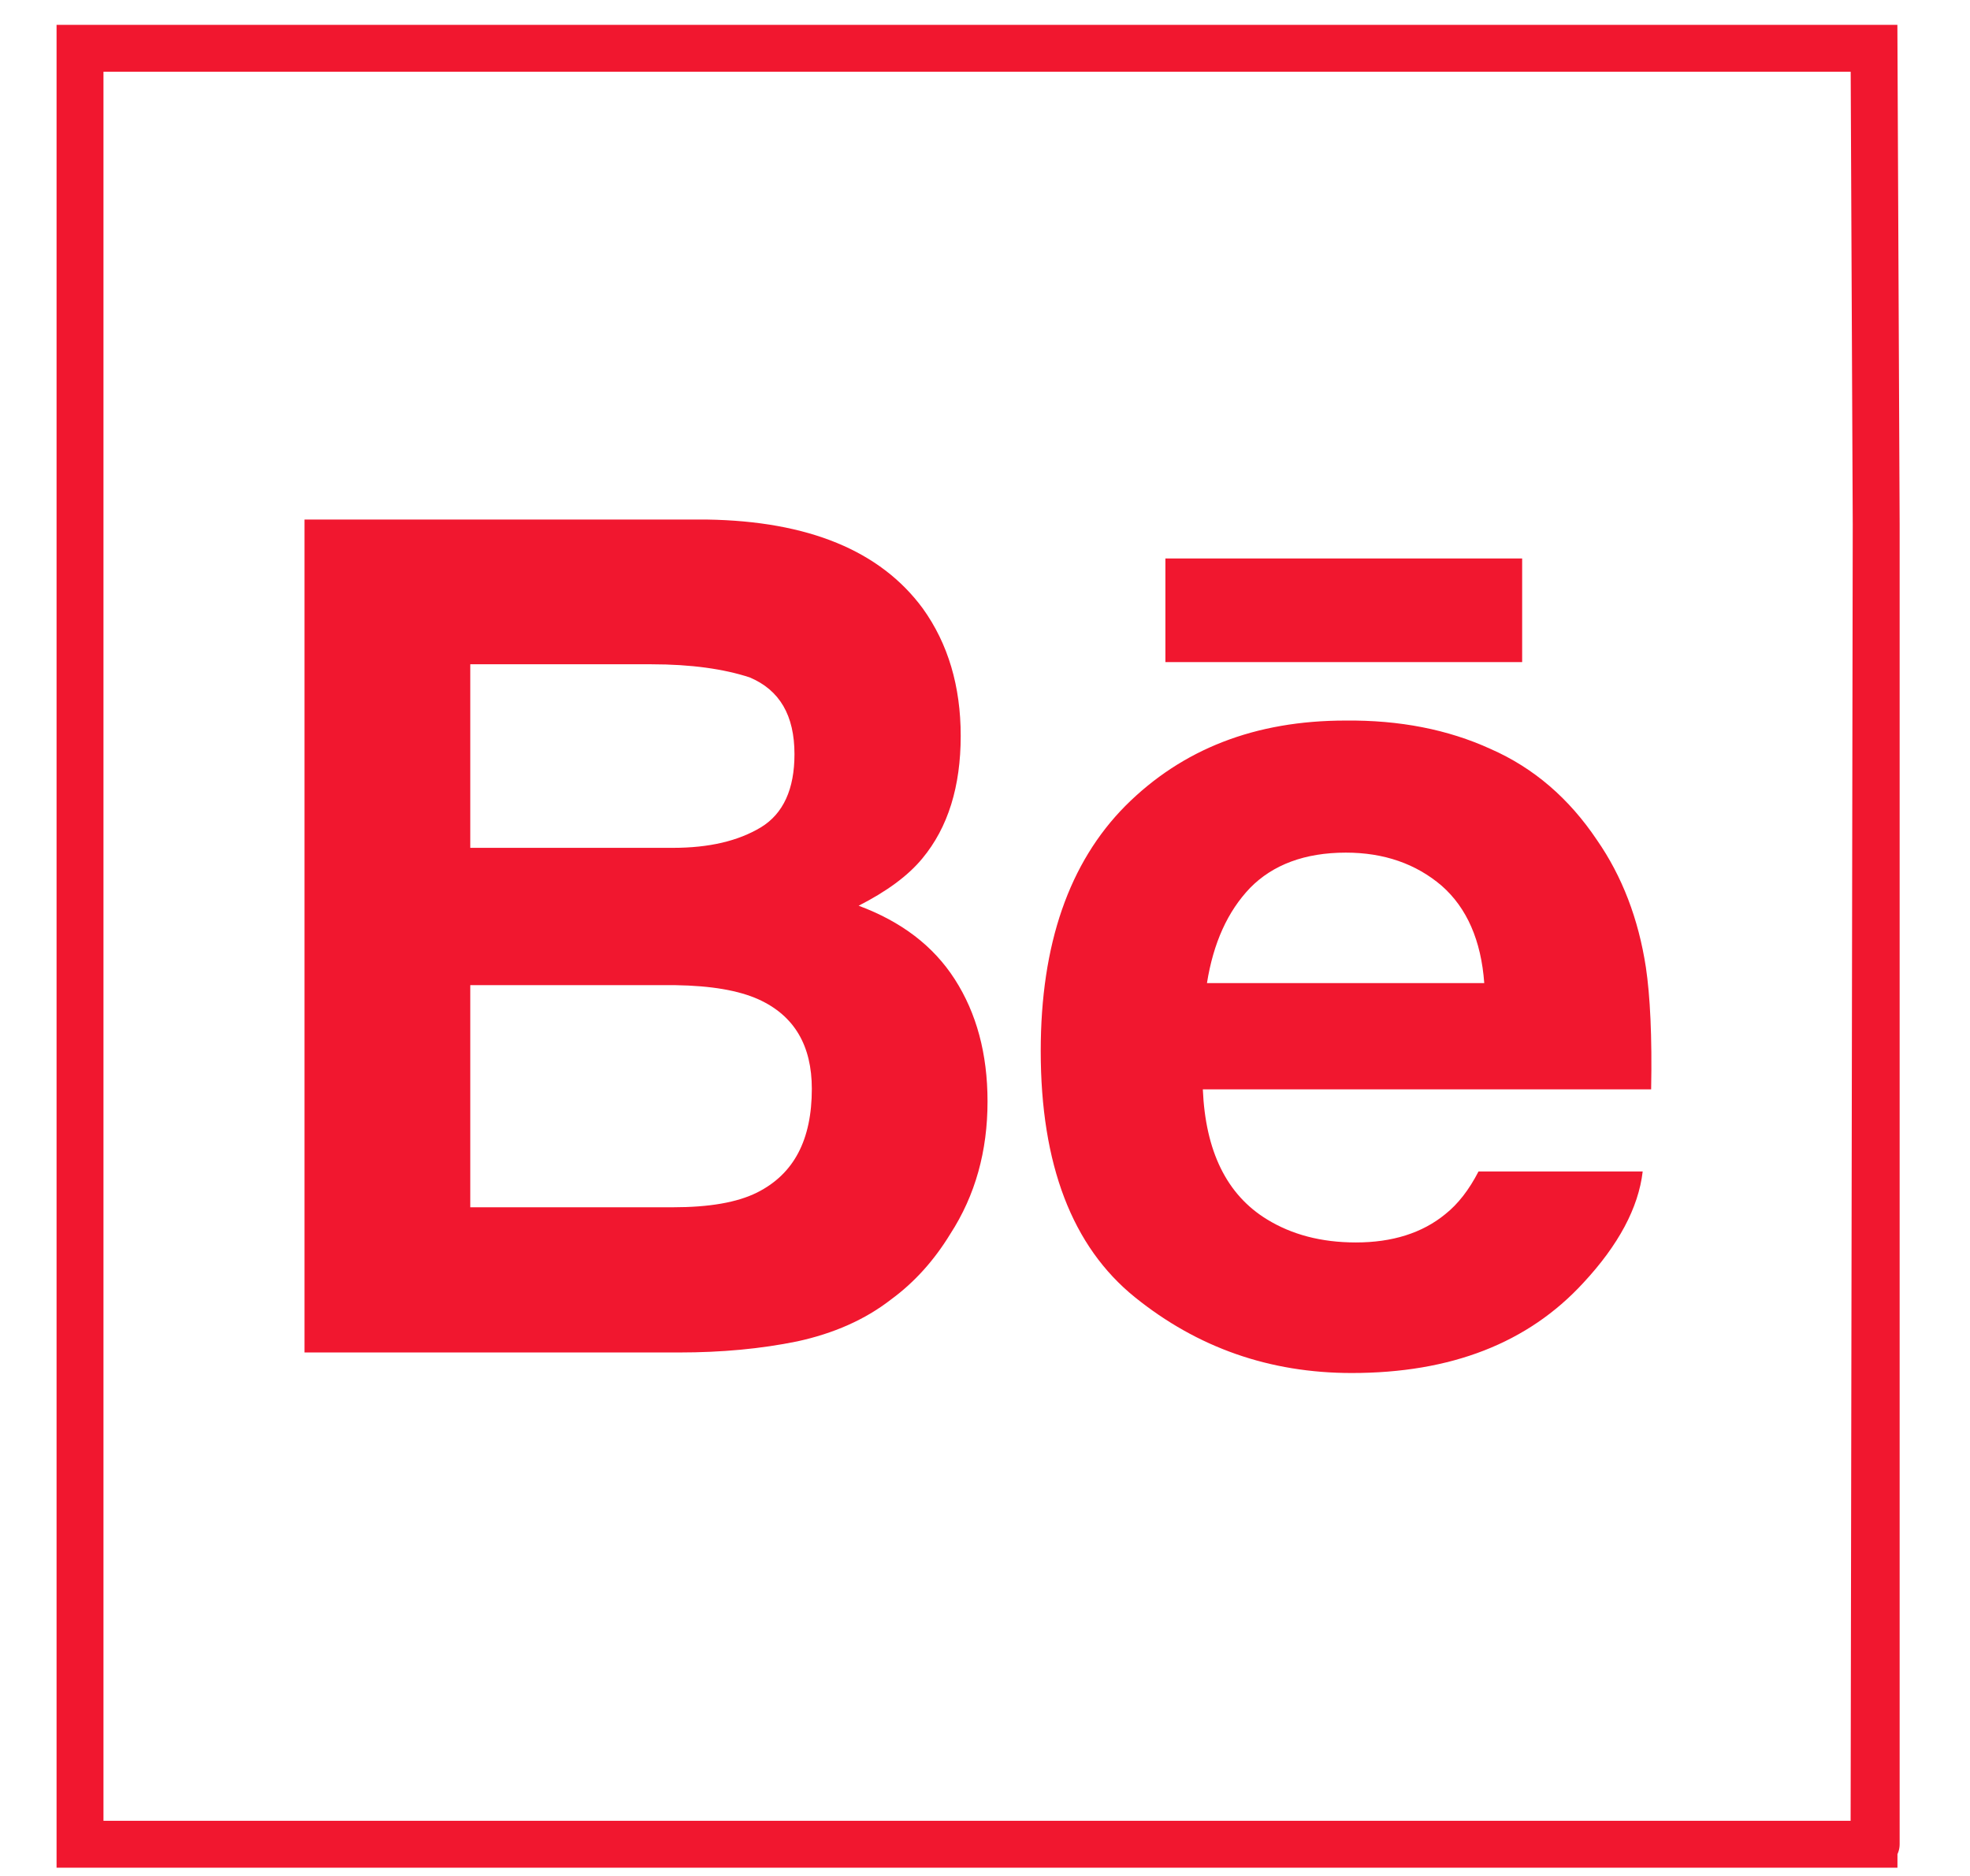 <svg width="21" height="20" viewBox="0 0 21 20" fill="none" xmlns="http://www.w3.org/2000/svg">
<path d="M20 5.591V19.662M20 5.591L19.977 19.662H6.694H0.853V14.586V0.515H14.065H19.977L20 5.591Z" stroke="#F1172F" stroke-width="0.5" stroke-linecap="round"/>
<g clip-path="url(#clip0_1135_683)">
<path d="M9.837 6.487C10.107 6.863 10.241 7.317 10.241 7.845C10.241 8.383 10.107 8.821 9.832 9.152C9.68 9.337 9.45 9.505 9.153 9.656C9.607 9.825 9.949 10.083 10.179 10.442C10.409 10.801 10.527 11.233 10.527 11.743C10.527 12.27 10.398 12.742 10.129 13.157C9.961 13.432 9.753 13.667 9.501 13.852C9.22 14.071 8.884 14.217 8.497 14.301C8.11 14.38 7.694 14.419 7.24 14.419H3.246V5.539H7.537C8.614 5.556 9.383 5.87 9.837 6.487ZM5.013 7.082V9.039H7.173C7.56 9.039 7.868 8.966 8.11 8.821C8.351 8.675 8.469 8.411 8.469 8.041C8.469 7.626 8.311 7.357 7.992 7.222C7.717 7.132 7.369 7.082 6.943 7.082H5.013ZM5.013 10.503V12.871H7.173C7.56 12.871 7.857 12.82 8.07 12.714C8.463 12.517 8.654 12.153 8.654 11.608C8.654 11.149 8.469 10.829 8.087 10.655C7.874 10.559 7.582 10.509 7.201 10.503H5.013ZM15.89 7.985C16.35 8.187 16.726 8.512 17.023 8.955C17.292 9.342 17.466 9.797 17.545 10.313C17.59 10.616 17.612 11.048 17.601 11.614H12.822C12.85 12.27 13.074 12.736 13.506 13C13.77 13.162 14.084 13.246 14.454 13.246C14.841 13.246 15.161 13.146 15.407 12.944C15.542 12.837 15.66 12.685 15.761 12.489H17.511C17.466 12.876 17.253 13.274 16.877 13.678C16.288 14.318 15.469 14.638 14.409 14.638C13.534 14.638 12.765 14.368 12.098 13.83C11.43 13.291 11.094 12.416 11.094 11.205C11.094 10.066 11.397 9.196 11.997 8.591C12.603 7.985 13.382 7.682 14.342 7.682C14.919 7.676 15.435 7.777 15.89 7.985ZM13.326 9.466C13.085 9.718 12.934 10.055 12.866 10.481H15.822C15.789 10.027 15.637 9.679 15.368 9.443C15.093 9.208 14.751 9.09 14.347 9.09C13.91 9.09 13.568 9.219 13.326 9.466ZM16.226 5.954H12.423V7.059H16.226V5.954Z" fill="#F1172F"/>
</g>
<defs>
<clipPath id="clip0_1135_683">
<rect width="14.36" height="14.36" fill="white" transform="translate(3.246 2.908)"/>
</clipPath>
</defs>
</svg>

